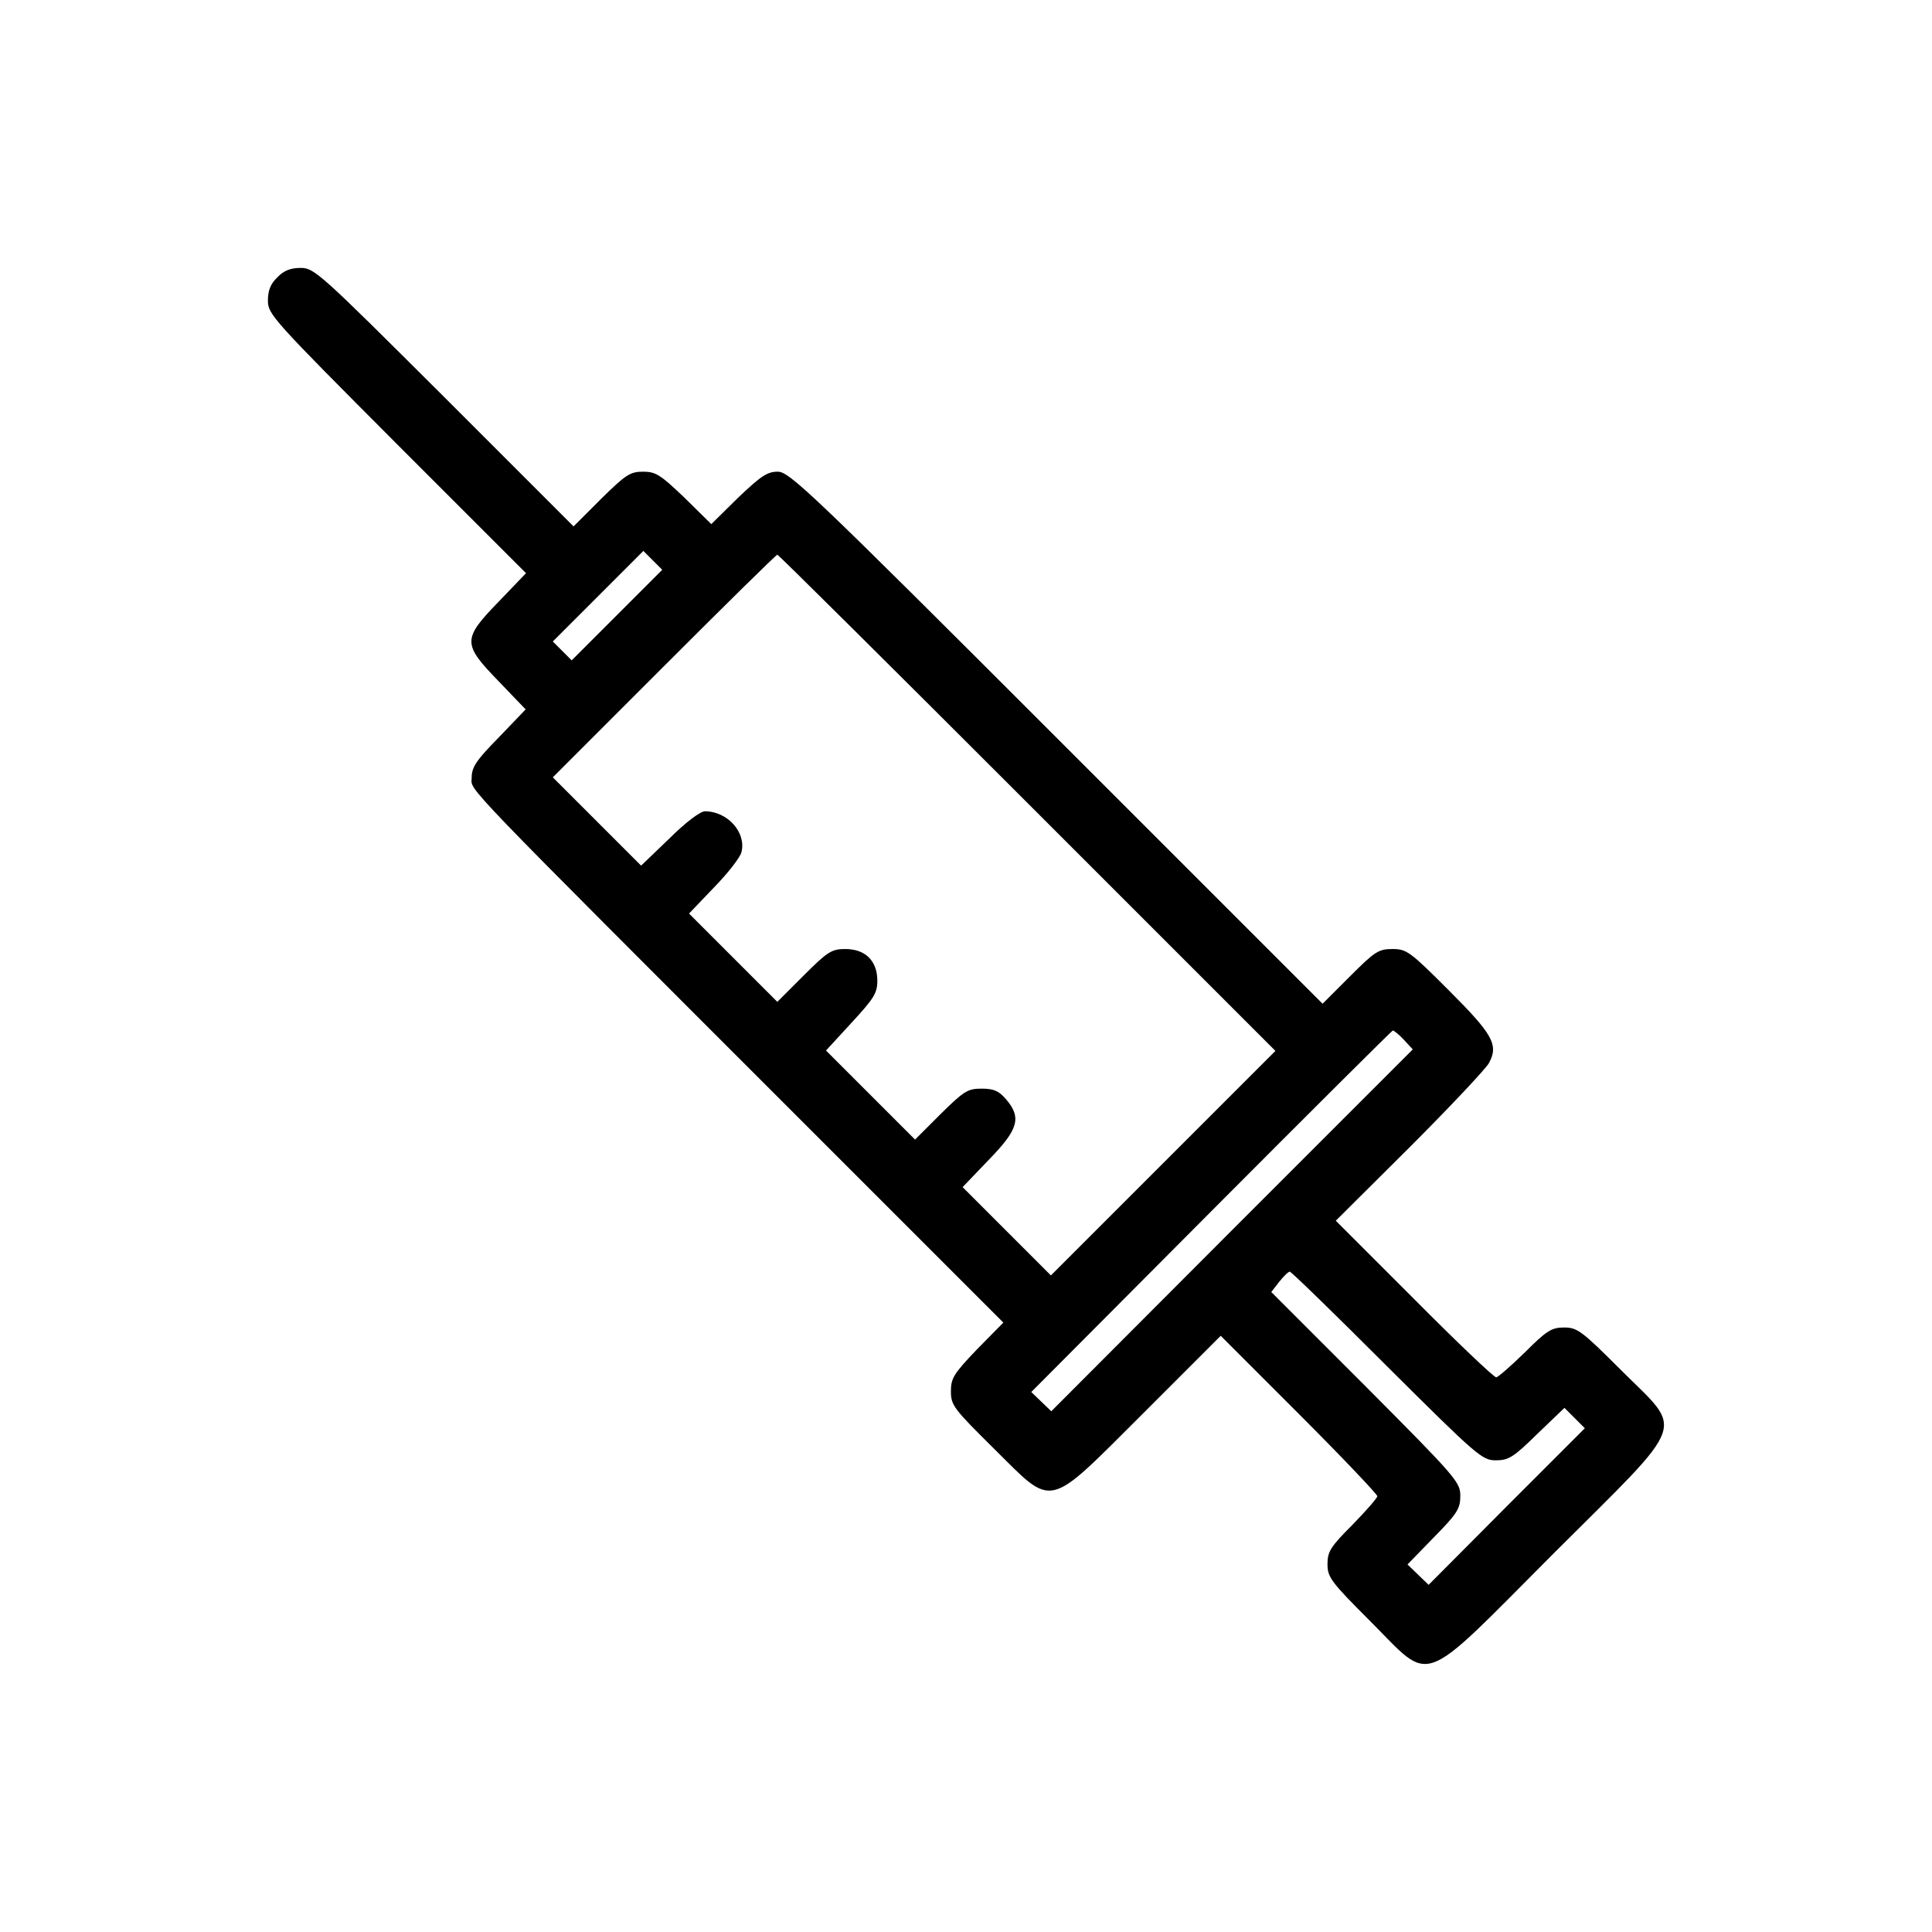 <?xml version="1.0" standalone="no"?>
<!DOCTYPE svg PUBLIC "-//W3C//DTD SVG 20010904//EN"
 "http://www.w3.org/TR/2001/REC-SVG-20010904/DTD/svg10.dtd">
<svg version="1.0" xmlns="http://www.w3.org/2000/svg"
 width="512pt" height="512pt" viewBox="0 0 512 512"
 preserveAspectRatio="xMidYMid meet">

<g transform="translate(0,512) scale(0.1,-0.1)"
fill="#000000" stroke="none">
<path d="M735 4385 c-18 -17 -25 -35 -25 -62 0 -36 14 -51 342 -380 l342 -342
-72 -75 c-97 -100 -97 -112 0 -212 l71 -74 -71 -74 c-60 -61 -72 -79 -72 -107
0 -37 -51 16 897 -932 l512 -512 -70 -71 c-61 -64 -69 -76 -69 -111 0 -37 7
-46 113 -151 162 -160 137 -166 397 93 l205 205 208 -208 c114 -114 207 -212
207 -217 0 -5 -30 -39 -66 -76 -58 -58 -66 -71 -66 -104 0 -35 9 -47 113 -151
167 -167 125 -183 486 179 362 361 346 319 179 486 -104 104 -116 113 -151
113 -33 0 -46 -8 -104 -66 -37 -36 -71 -66 -76 -66 -6 0 -104 93 -218 208
l-207 207 196 195 c107 107 202 208 210 223 26 48 10 76 -106 192 -103 103
-112 110 -150 110 -37 0 -47 -7 -113 -73 l-72 -72 -705 705 c-652 652 -708
705 -739 705 -28 0 -45 -12 -105 -69 l-71 -70 -71 70 c-64 61 -76 69 -110 69
-34 0 -46 -8 -111 -72 l-73 -73 -343 343 c-329 328 -344 342 -380 342 -27 0
-45 -7 -62 -25z m900 -895 l-120 -120 -25 25 -25 25 120 120 120 120 25 -25
25 -25 -120 -120z m1087 -497 l658 -658 -297 -297 -298 -298 -117 117 -117
117 69 72 c79 81 88 112 46 161 -19 22 -32 28 -65 28 -37 0 -47 -7 -109 -68
l-67 -67 -118 118 -118 118 68 74 c59 64 68 78 68 111 0 53 -32 84 -85 84 -36
0 -47 -7 -110 -70 l-70 -70 -117 117 -117 117 66 69 c37 38 70 80 73 94 13 52
-37 108 -97 108 -12 0 -52 -30 -94 -72 l-75 -72 -117 117 -117 117 295 295
c162 162 297 295 300 295 3 0 301 -296 662 -657z m998 -628 l24 -26 -479 -479
-479 -480 -27 26 -26 25 476 478 c262 263 479 479 482 480 3 0 16 -10 29 -24z
m-45 -865 c240 -239 253 -250 289 -250 34 0 47 8 110 70 l72 69 27 -27 27 -27
-207 -207 -207 -208 -28 27 -28 27 70 72 c62 63 70 76 70 110 0 36 -11 49
-250 289 l-251 251 21 27 c12 15 24 27 28 27 4 0 119 -112 257 -250z"/>
</g>
</svg>
